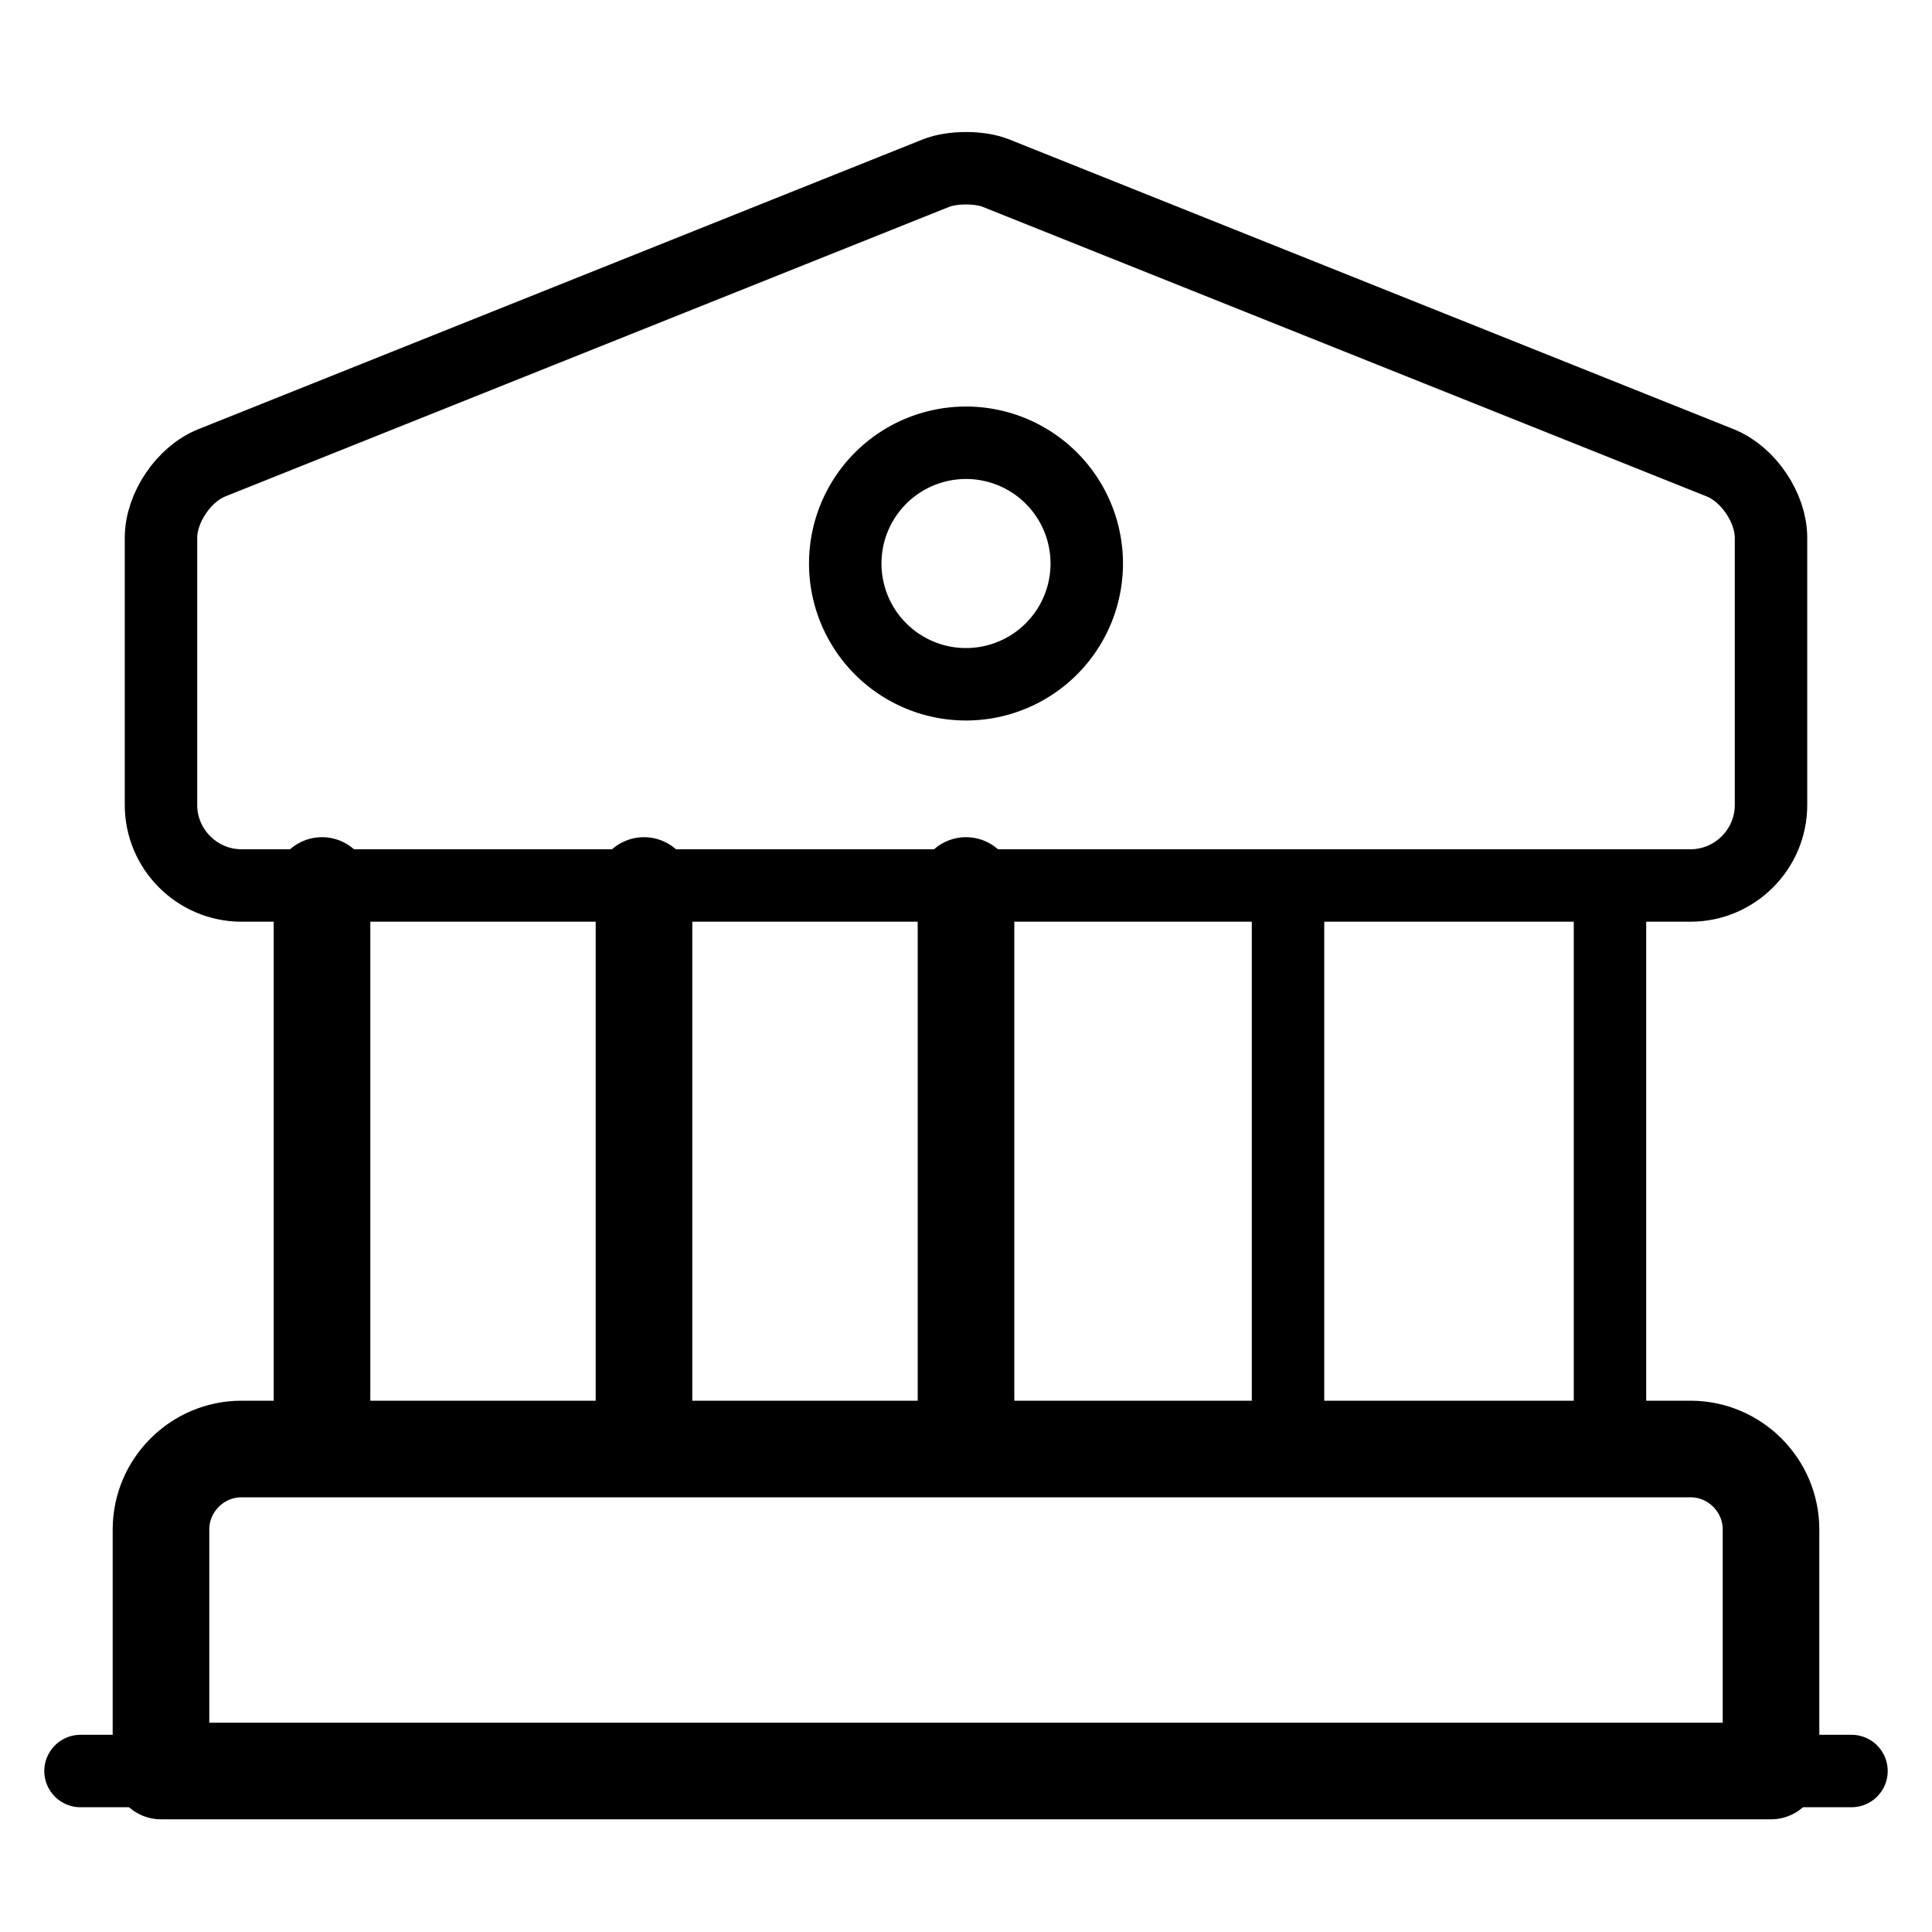<svg xmlns="http://www.w3.org/2000/svg" fill="none" viewBox="0 0 40 40"><path stroke="currentColor" stroke-linecap="round" stroke-linejoin="round" stroke-miterlimit="10" stroke-width="2" d="M36.667 36.667H3.333v-5C3.333 30.75 4.083 30 5 30h30c.917 0 1.667.75 1.667 1.667zM6.667 30V18.333M13.333 30V18.333M20 30V18.333"/><path stroke="currentColor" stroke-linecap="round" stroke-linejoin="round" stroke-miterlimit="10" stroke-width="1.5" d="M26.667 30V18.333M33.333 30V18.333M1.667 36.667h36.666M20.617 3.583l15 6c.583.234 1.05.934 1.05 1.55v5.534c0 .916-.75 1.666-1.667 1.666H5c-.917 0-1.667-.75-1.667-1.666v-5.534c0-.616.467-1.316 1.05-1.55l15-6c.334-.133.9-.133 1.234 0"/><path stroke="currentColor" stroke-linecap="round" stroke-linejoin="round" stroke-miterlimit="10" stroke-width="1.5" d="M20 14.167a2.5 2.5 0 1 0 0-5 2.5 2.5 0 0 0 0 5"/></svg>